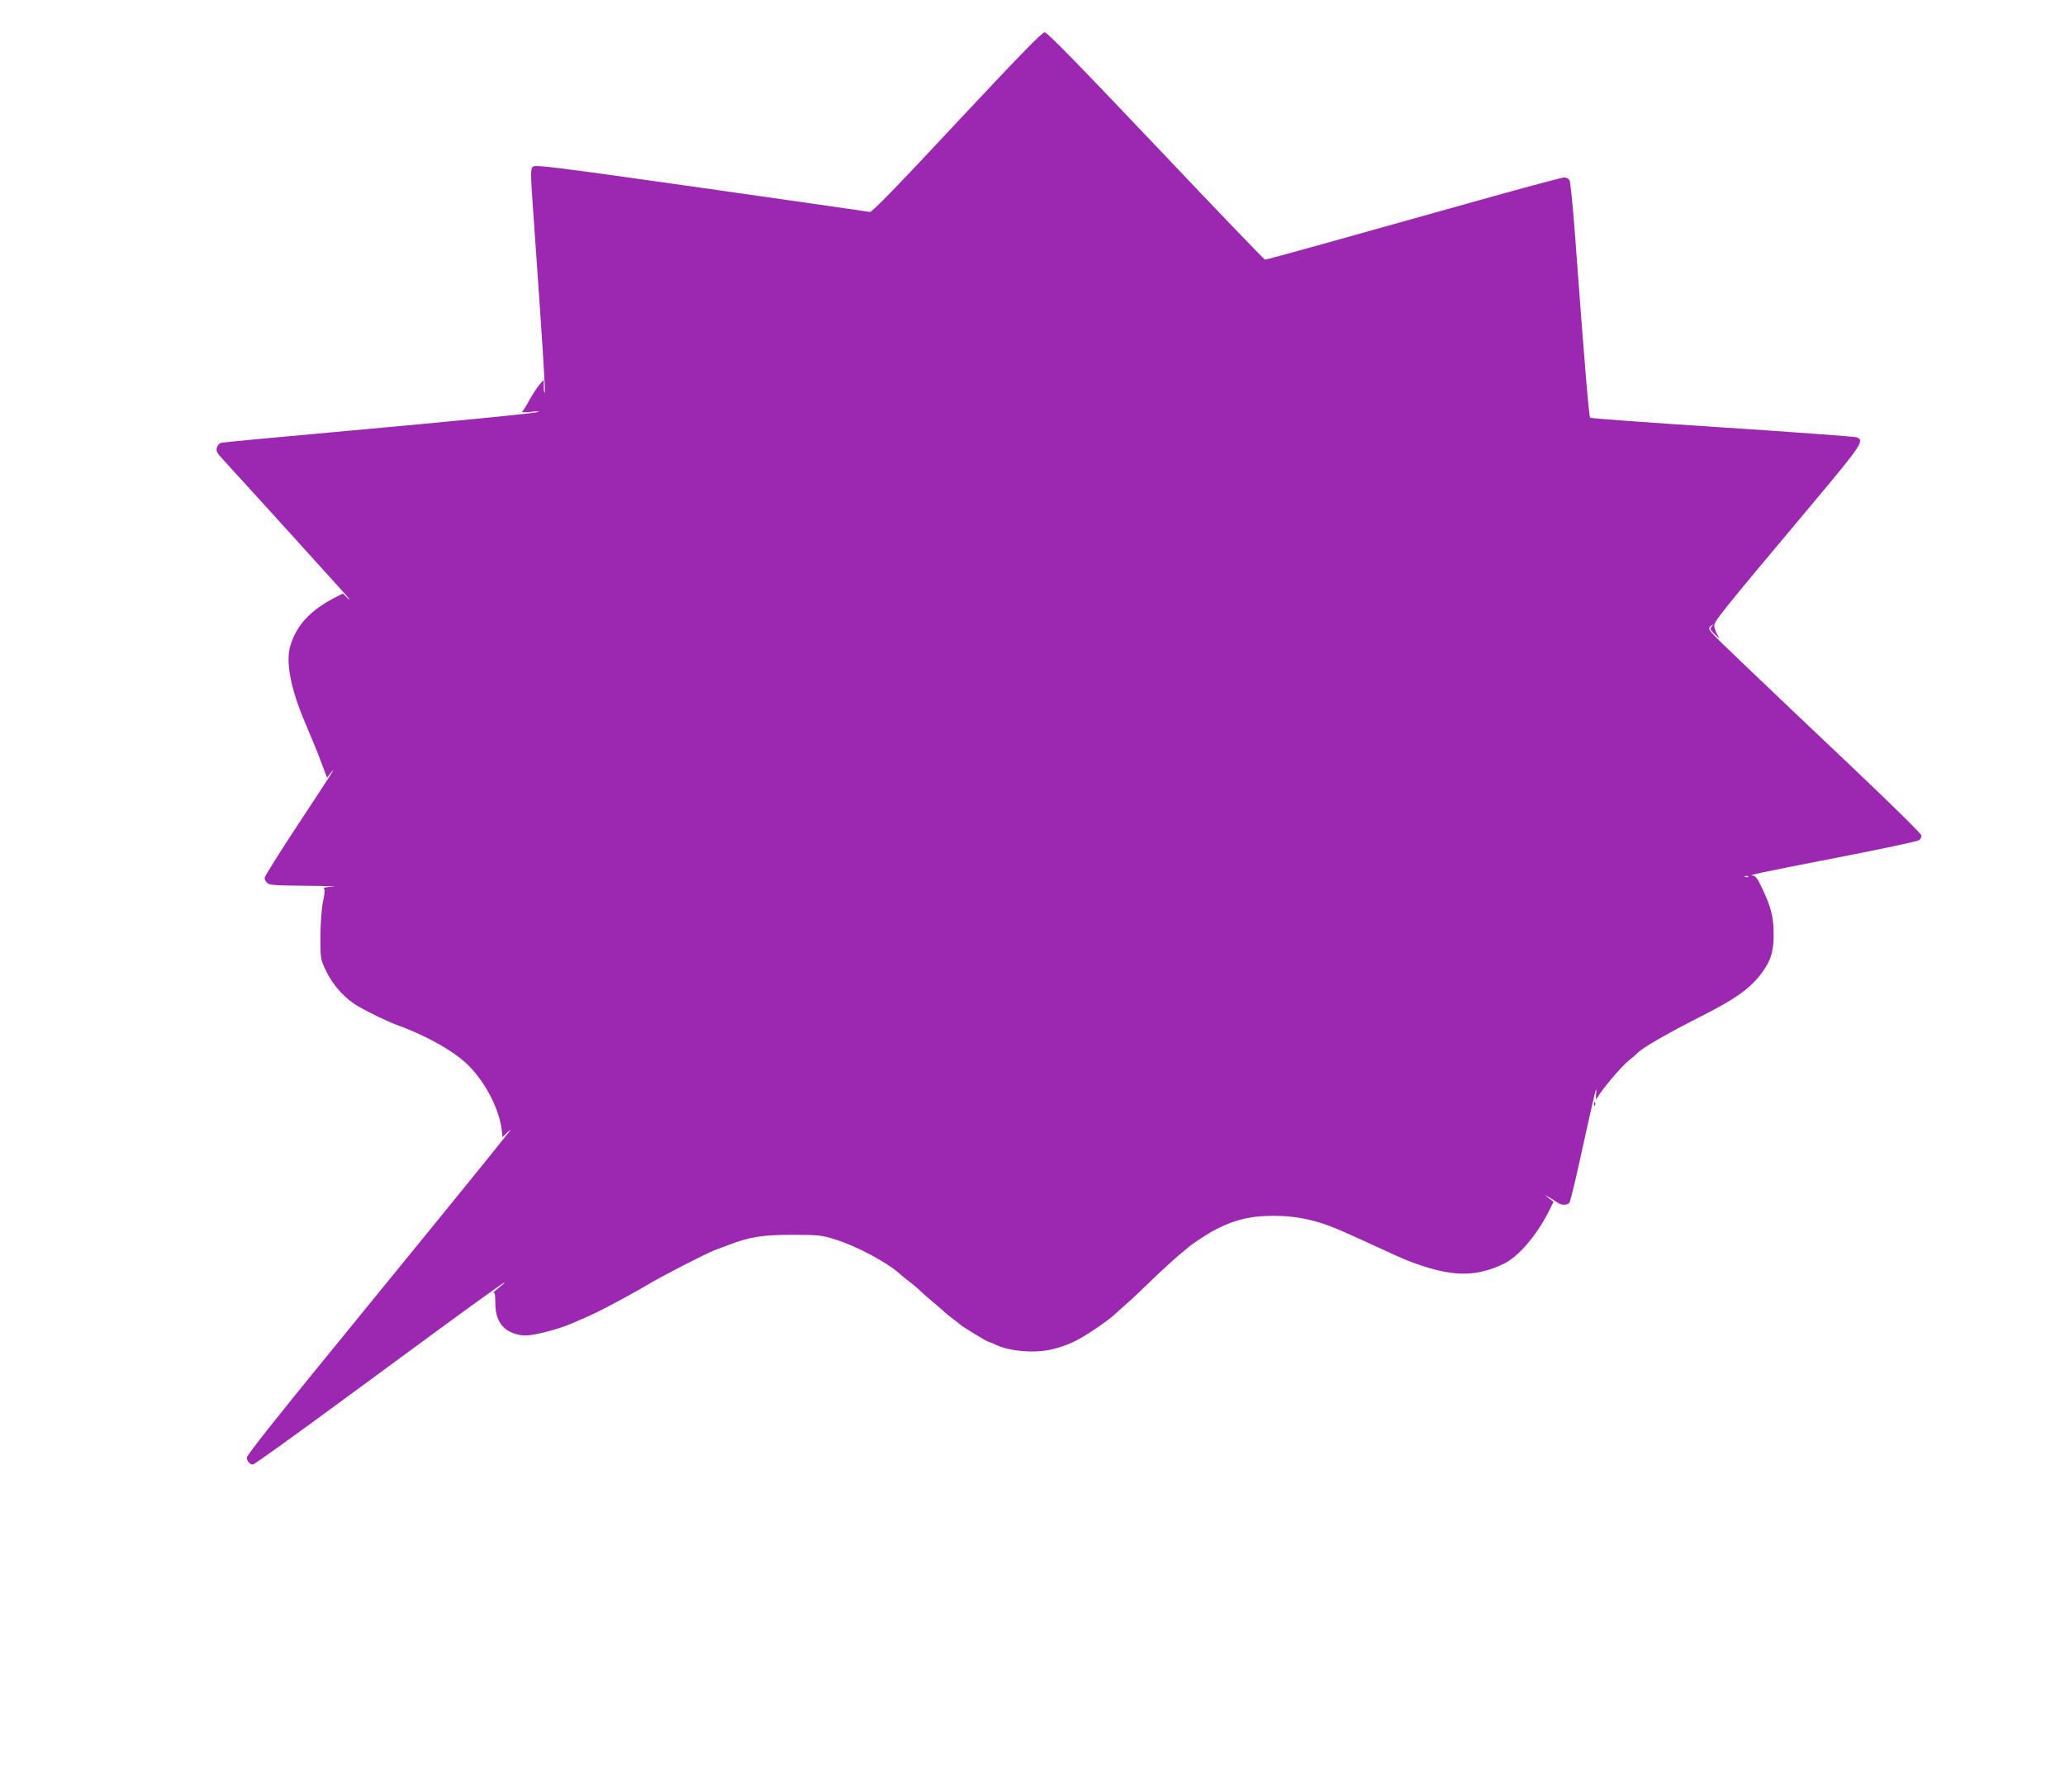 <?xml version="1.0" standalone="no"?>
<!DOCTYPE svg PUBLIC "-//W3C//DTD SVG 20010904//EN"
 "http://www.w3.org/TR/2001/REC-SVG-20010904/DTD/svg10.dtd">
<svg version="1.0" xmlns="http://www.w3.org/2000/svg"
 width="1280pt" height="1111pt" viewBox="0 0 1280 1111"
 preserveAspectRatio="xMidYMid meet">
<g transform="translate(0,1111) scale(0.1,-0.1)"
fill="#9c27b0" stroke="none">
<path d="M5931 10351 c-366 -393 -527 -558 -539 -555 -9 2 -480 69 -1046 150
-932 132 -1030 144 -1044 130 -14 -14 -14 -46 7 -333 55 -780 71 -1040 68
-1063 -2 -14 -5 -2 -6 25 l-1 50 -29 -33 c-15 -19 -43 -62 -61 -95 -18 -34
-38 -65 -44 -70 -6 -4 16 -4 49 -1 33 4 58 4 55 1 -7 -8 -466 -53 -1280 -127
-366 -33 -675 -62 -687 -65 -14 -3 -25 -16 -29 -31 -5 -21 1 -33 33 -67 45
-48 614 -675 737 -812 44 -49 64 -75 45 -58 l-34 33 -45 -23 c-154 -79 -238
-168 -279 -296 -33 -101 0 -271 92 -486 33 -77 77 -184 97 -238 l37 -99 22 29
c44 55 5 -6 -201 -318 -114 -173 -208 -323 -208 -332 0 -8 7 -23 16 -31 13
-14 52 -16 247 -18 128 -1 201 -4 162 -5 -38 -2 -64 -7 -58 -11 8 -5 7 -27 -5
-82 -9 -46 -15 -129 -16 -215 0 -140 0 -140 35 -215 43 -90 119 -174 204 -222
72 -41 186 -95 238 -114 181 -65 354 -163 441 -250 112 -113 196 -282 208
-416 l2 -28 30 28 c27 25 27 23 -6 -18 -62 -80 -664 -820 -1142 -1405 -274
-335 -466 -578 -466 -591 0 -23 18 -44 38 -44 8 0 267 186 575 413 901 663
1093 801 937 673 -19 -15 -29 -25 -22 -21 9 5 12 -10 12 -58 0 -73 16 -121 54
-158 27 -28 85 -49 132 -49 57 0 208 39 289 75 17 7 57 25 90 39 60 27 85 39
205 103 85 46 145 80 173 97 71 44 362 194 417 215 19 7 57 21 83 31 134 52
214 64 397 64 162 0 182 -2 265 -28 136 -42 329 -145 407 -218 7 -7 30 -26 51
-41 20 -16 48 -38 60 -50 12 -12 51 -47 87 -77 36 -30 71 -61 78 -68 8 -7 30
-25 50 -40 21 -15 39 -30 42 -33 8 -10 170 -109 179 -109 4 0 22 -7 40 -16 85
-42 245 -56 351 -30 102 25 160 53 271 128 48 32 100 71 116 86 16 15 49 45
73 66 25 21 97 89 160 150 63 61 140 131 170 156 30 25 57 47 60 50 12 12 99
70 141 94 129 71 234 98 384 98 151 0 286 -31 445 -104 25 -11 70 -32 100 -45
30 -14 84 -39 120 -55 138 -64 173 -79 258 -107 206 -67 340 -64 502 13 90 42
204 175 280 325 l30 60 -28 21 -27 22 30 -17 c17 -10 39 -24 50 -32 24 -16 59
-17 73 0 5 6 38 138 71 292 85 387 101 453 95 390 -4 -42 -3 -47 7 -30 36 59
146 189 192 227 29 23 54 45 57 49 26 30 187 123 395 228 226 114 320 184 391
291 45 67 59 123 58 225 -1 101 -16 161 -71 277 -28 60 -41 78 -57 79 -39 2
31 16 528 113 268 52 494 100 502 107 8 6 14 19 14 29 0 10 -185 192 -437 431
-241 228 -540 512 -664 631 -226 216 -227 217 -206 235 21 17 21 17 8 0 -13
-16 -11 -22 19 -50 31 -30 32 -30 17 -5 -9 14 -18 38 -21 53 -5 29 13 52 621
777 294 351 312 378 261 397 -13 4 -387 32 -833 61 -445 29 -814 56 -818 60
-8 7 -33 306 -97 1170 -12 156 -26 293 -31 302 -5 10 -20 18 -33 18 -13 0
-281 -72 -597 -161 -316 -88 -726 -203 -911 -255 -186 -52 -342 -94 -347 -94
-4 0 -309 317 -676 705 -485 511 -674 705 -690 705 -16 0 -164 -153 -544 -559z
m4906 -4677 c-3 -3 -12 -4 -19 -1 -8 3 -5 6 6 6 11 1 17 -2 13 -5z"/>
<path d="M9881 4264 c0 -11 3 -14 6 -6 3 7 2 16 -1 19 -3 4 -6 -2 -5 -13z"/>
</g>
</svg>
